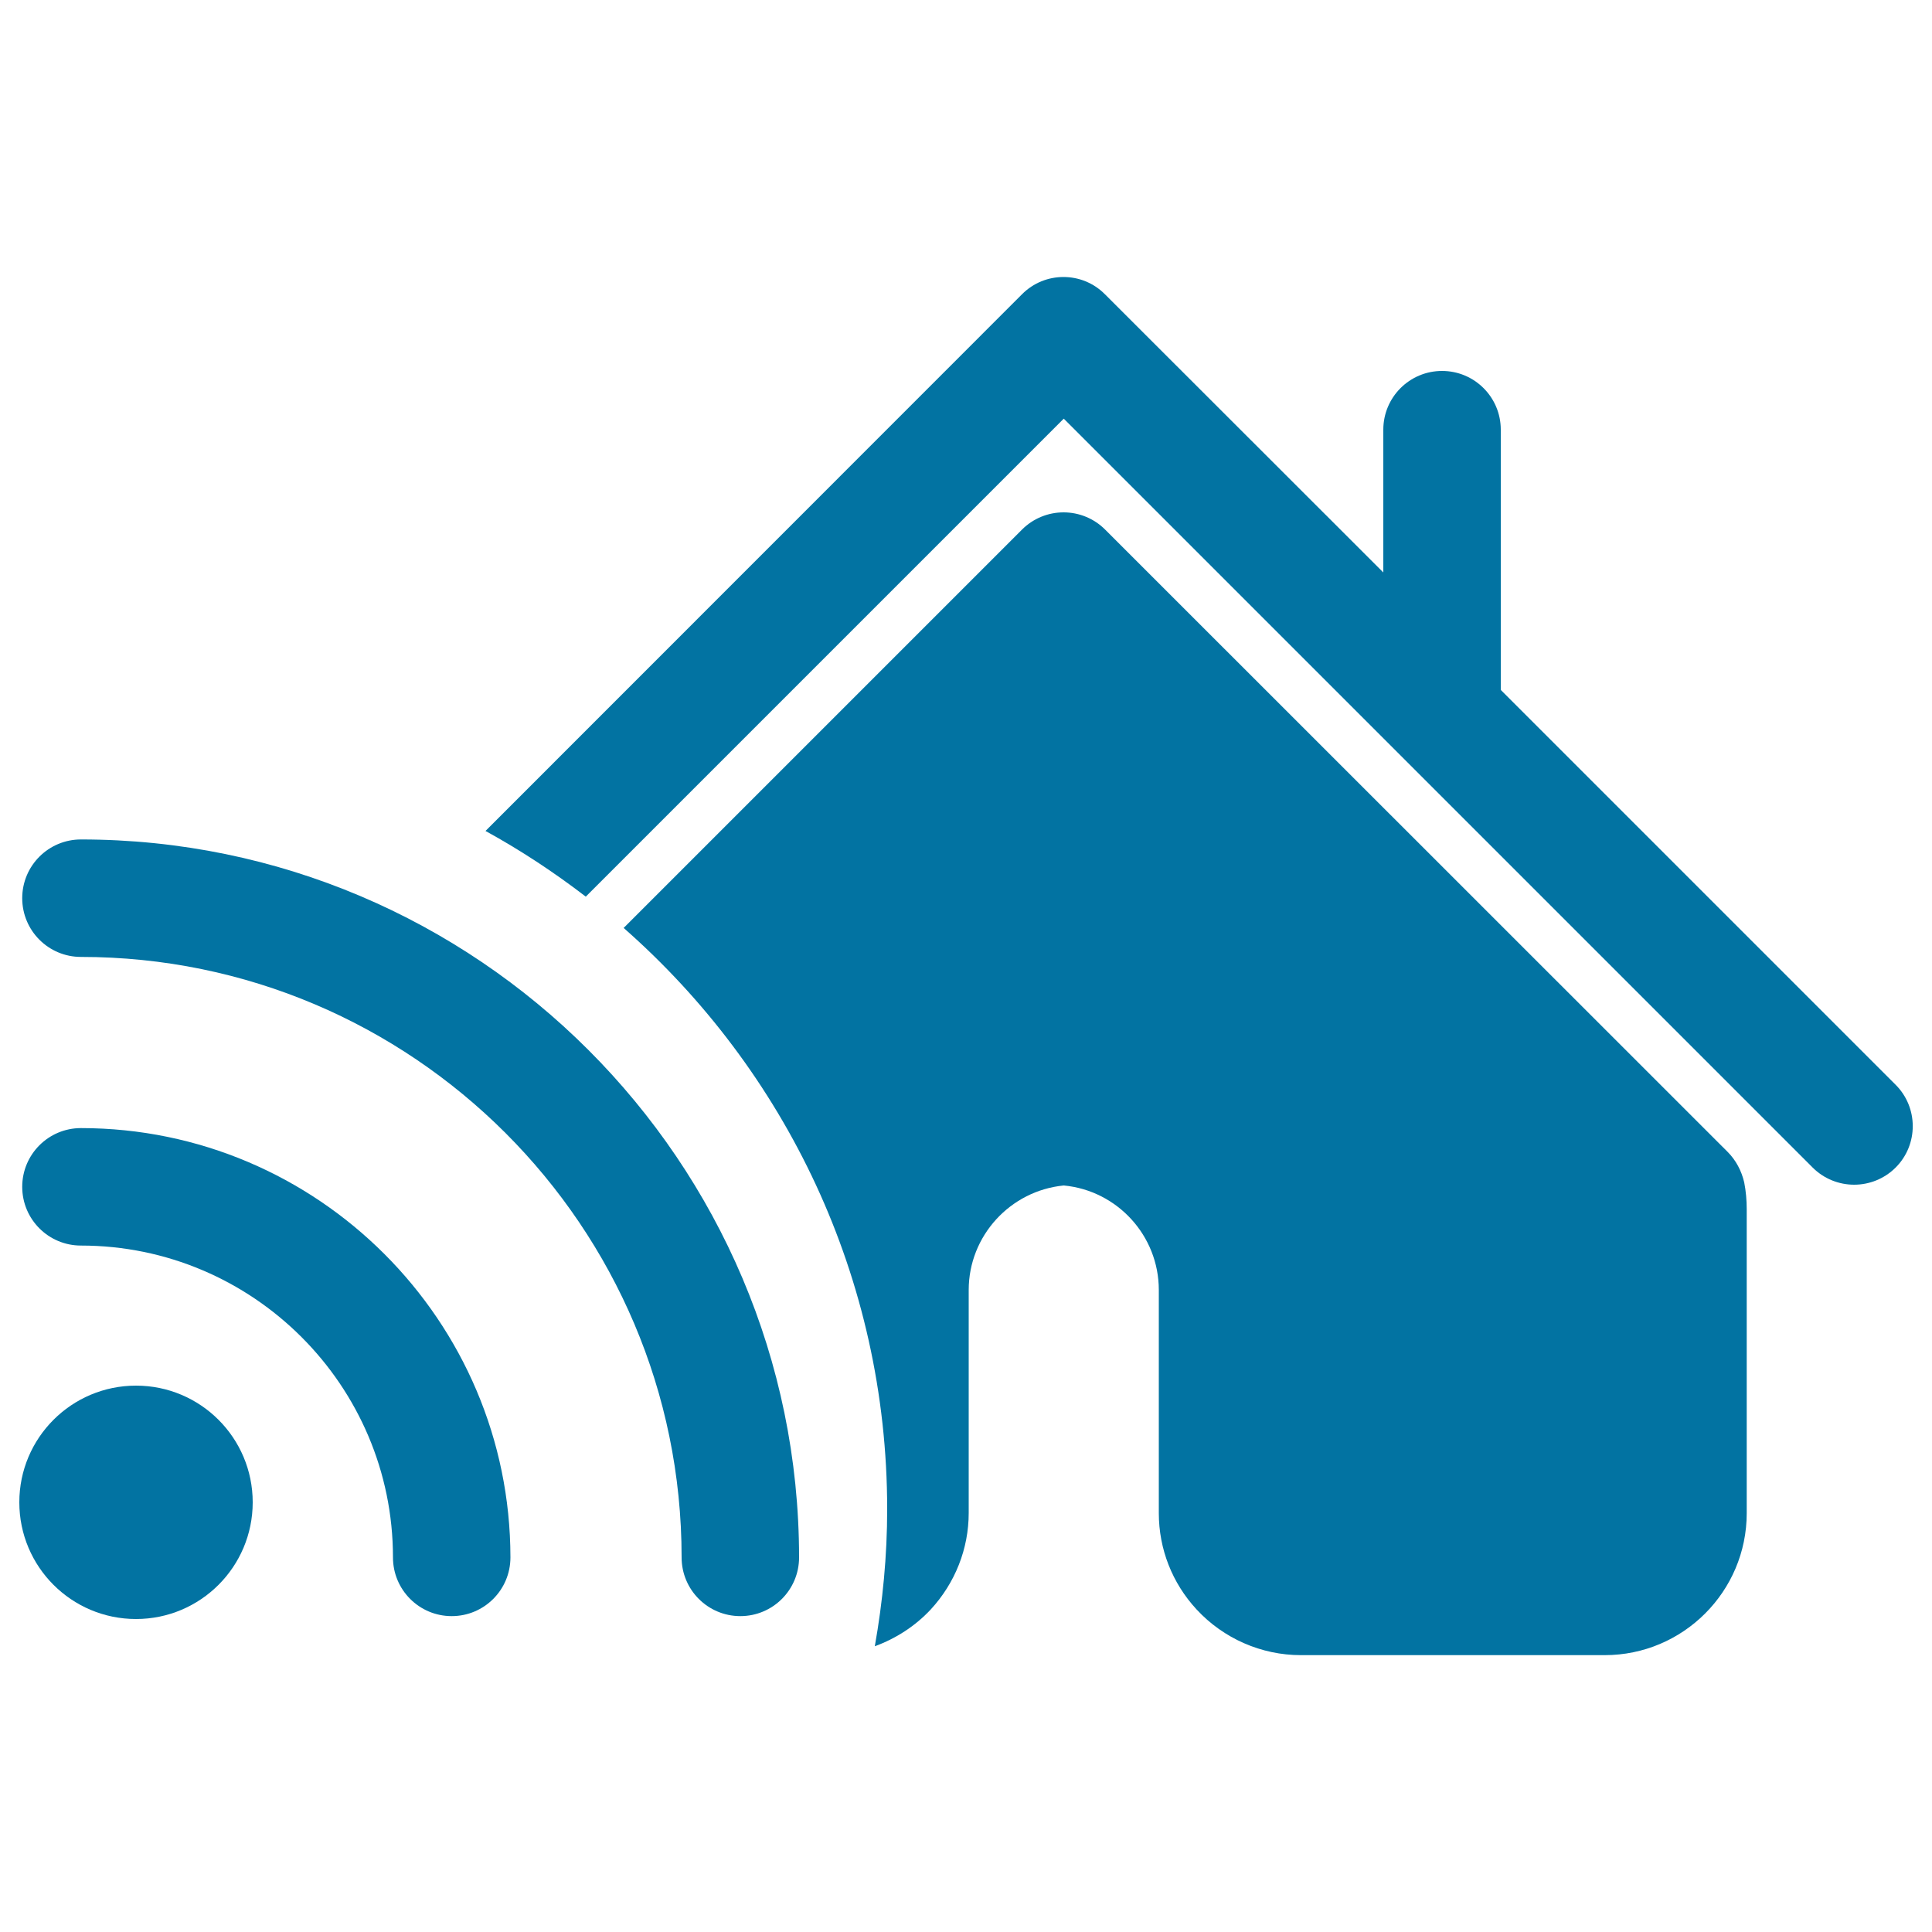 <svg xmlns="http://www.w3.org/2000/svg" viewBox="0 0 1000 1000" style="fill:#0273a2">
<title>Rss House SVG icon</title>
<g><g><circle cx="70.4" cy="777.6" r="60.4"/><path d="M41.9,583.9c-16.8,0-30.4,13.6-30.4,30.4s13.6,30.4,30.4,30.4c89,0,161.5,72.4,161.5,161.4c0,16.8,13.6,30.4,30.4,30.4c16.8,0,30.4-13.6,30.4-30.4C264.1,683.6,164.4,583.9,41.9,583.9z"/><path d="M41.9,434.5c-16.8,0-30.4,13.6-30.4,30.4c0,16.8,13.6,30.4,30.4,30.4c171.4,0,310.9,139.4,310.9,310.8c0,16.8,13.6,30.4,30.4,30.4c16.8,0,30.4-13.6,30.4-30.4C413.5,601.2,246.8,434.5,41.9,434.5z"/><path d="M981.1,561.4L776.8,357.1V222.4c0-16.8-13.6-30.4-30.4-30.4c-16.8,0-30.4,13.6-30.4,30.4v73.9L571.9,152.3c-11.8-11.9-31.1-11.9-42.9,0L251.3,430.1c18.2,10,35.5,21.4,51.9,34l247.4-247.4l387.6,387.6c5.9,5.9,13.7,8.9,21.5,8.9c7.8,0,15.6-3,21.5-8.9C993,592.5,993,573.2,981.1,561.4z"/><path d="M894.2,596.2L572,274.1c-5.7-5.7-13.4-8.9-21.5-8.9s-15.8,3.2-21.5,8.9L322.8,480.3c83.5,73.4,136.4,180.9,136.4,300.8c0,24.2-2.3,47.9-6.4,71c10.9-4,20.9-10.4,29-19.1c12.6-13.7,19.6-31.4,19.6-49.9V667.7c0-28,21.5-51.4,49.2-54.1c27.7,2.6,49.2,26,49.2,54.1v115.5c0,18.5,6.9,36.2,19.6,49.9c13.9,15,33.5,23.6,53.9,23.6h157.3c40.5,0,73.5-32.9,73.5-73.5V625.9c0-4.6-0.4-9.3-1.3-13.9C901.4,606,898.5,600.5,894.2,596.2z"/></g></g>
</svg>